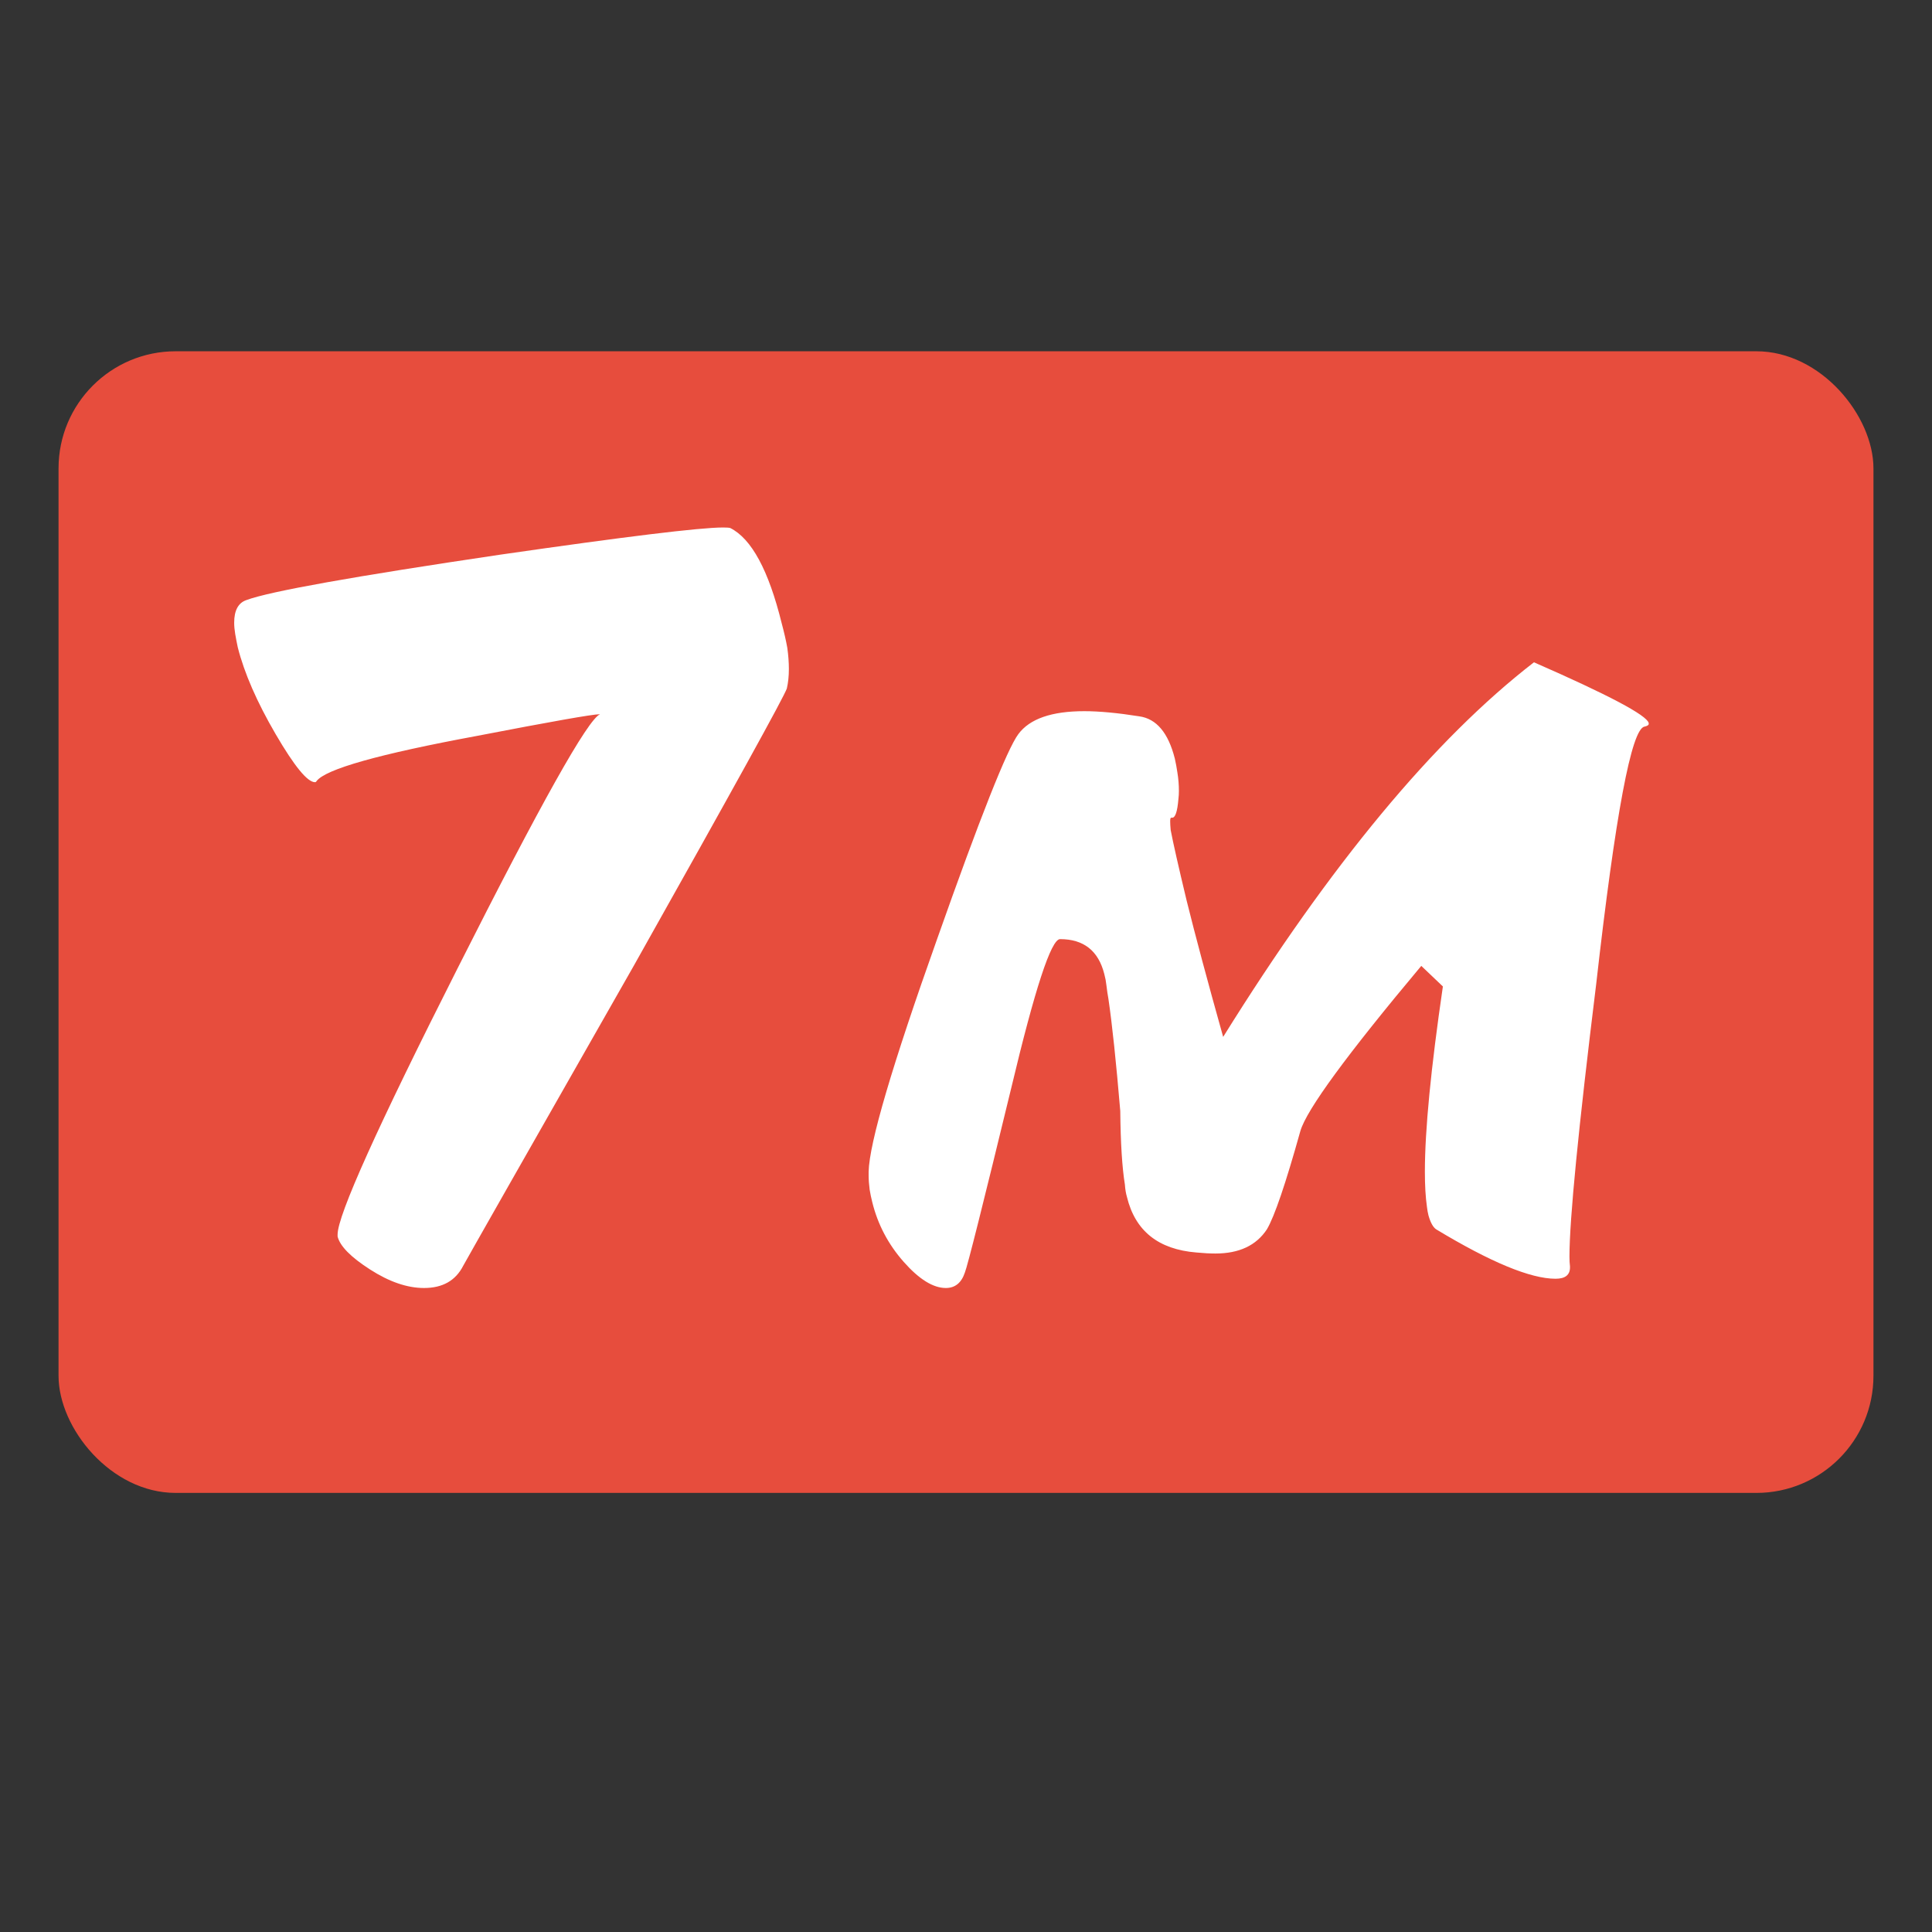 <?xml version="1.0" encoding="UTF-8" standalone="no"?>
<svg width="66px" height="66px" viewBox="0 0 66 66" version="1.1" xmlns="http://www.w3.org/2000/svg" xmlns:xlink="http://www.w3.org/1999/xlink">
    <rect x="0" y="0" width="66" height="66" fill="#333333" stroke="none"/>
    <!-- Generator: Sketch 3.6 (26304) - http://www.bohemiancoding.com/sketch -->
    <title>icon_event_handball_meter</title>
    <desc>Created with Sketch.</desc>
    <defs></defs>
    <g id="Page-1" stroke="none" stroke-width="1" fill="none" fill-rule="evenodd">
        <rect id="Rectangle-41" fill="#E74D3D" x="2" y="12" width="62" height="39" rx="4"></rect>
        <path d="M8.422,20.498 C9.207,20.205 12.09,19.689 17.07,18.951 C21.371,18.33 23.914,18.02 24.699,18.02 C24.816,18.02 24.898,18.025 24.945,18.037 C25.672,18.4 26.258,19.484 26.703,21.289 C26.785,21.594 26.85,21.875 26.896,22.133 C26.932,22.391 26.949,22.631 26.949,22.854 C26.949,23.1 26.926,23.322 26.879,23.521 C26.797,23.779 25.057,26.932 21.658,32.979 C17.967,39.459 16.021,42.881 15.822,43.244 C15.564,43.748 15.119,44 14.486,44 C13.912,44 13.297,43.789 12.641,43.367 C11.984,42.945 11.615,42.57 11.533,42.242 L11.533,42.172 C11.533,41.516 12.898,38.486 15.629,33.084 C18.465,27.459 20.088,24.564 20.498,24.4 L20.48,24.4 C20.246,24.4 18.852,24.646 16.297,25.139 C12.945,25.76 11.117,26.275 10.812,26.686 C10.801,26.709 10.783,26.721 10.76,26.721 C10.502,26.721 10.054,26.173 9.415,25.077 C8.776,23.981 8.346,22.994 8.123,22.115 C8.088,21.951 8.059,21.799 8.035,21.658 C8.012,21.518 8,21.389 8,21.271 C8,20.85 8.141,20.592 8.422,20.498 L8.422,20.498 Z M37.039,24.295 C37.555,24.295 38.182,24.354 38.92,24.471 C39.506,24.553 39.91,25.033 40.133,25.912 C40.168,26.064 40.197,26.223 40.221,26.387 C40.256,26.598 40.273,26.809 40.273,27.02 C40.273,27.113 40.268,27.207 40.256,27.301 C40.221,27.723 40.15,27.934 40.045,27.934 L40.01,27.934 C39.986,27.934 39.975,27.975 39.975,28.057 C39.975,28.127 39.98,28.227 39.992,28.355 C40.074,28.789 40.256,29.592 40.537,30.764 C40.83,31.947 41.246,33.5 41.785,35.422 C45.453,29.527 48.992,25.262 52.402,22.625 C54.945,23.738 56.252,24.43 56.322,24.699 L56.322,24.734 C56.322,24.77 56.275,24.799 56.182,24.822 C55.736,24.881 55.186,27.811 54.529,33.611 C53.92,38.557 53.615,41.662 53.615,42.928 C53.615,43.057 53.621,43.168 53.633,43.262 L53.633,43.297 C53.633,43.555 53.469,43.684 53.141,43.684 C52.285,43.684 50.926,43.121 49.062,41.996 C48.957,41.926 48.869,41.768 48.799,41.521 C48.775,41.428 48.758,41.328 48.746,41.223 C48.699,40.895 48.676,40.496 48.676,40.027 C48.676,38.609 48.881,36.5 49.291,33.699 L48.553,32.996 C46.01,36.031 44.633,37.912 44.422,38.639 C43.918,40.443 43.537,41.562 43.279,41.996 C42.916,42.547 42.33,42.822 41.521,42.822 C41.334,42.822 41.117,42.811 40.871,42.787 C39.57,42.682 38.779,42.049 38.498,40.889 C38.463,40.771 38.439,40.631 38.428,40.467 C38.334,39.893 38.281,39.055 38.27,37.953 C38.129,36.277 37.994,35 37.865,34.121 L37.83,33.91 C37.818,33.816 37.807,33.729 37.795,33.646 C37.783,33.529 37.76,33.406 37.725,33.277 C37.525,32.48 37.021,32.082 36.213,32.082 C35.908,32.082 35.352,33.781 34.543,37.18 C33.582,41.141 33.055,43.238 32.961,43.473 C32.844,43.824 32.627,44 32.311,44 C31.877,44 31.396,43.701 30.869,43.104 C30.342,42.506 29.984,41.826 29.797,41.064 C29.762,40.924 29.732,40.783 29.709,40.643 C29.686,40.467 29.674,40.303 29.674,40.15 L29.674,40.027 C29.697,39.043 30.477,36.395 32.012,32.082 C33.477,27.934 34.402,25.599 34.789,25.077 C35.176,24.556 35.926,24.295 37.039,24.295 L37.039,24.295 Z" id="7m" fill="#FFFFFF"></path>
    </g>
</svg>